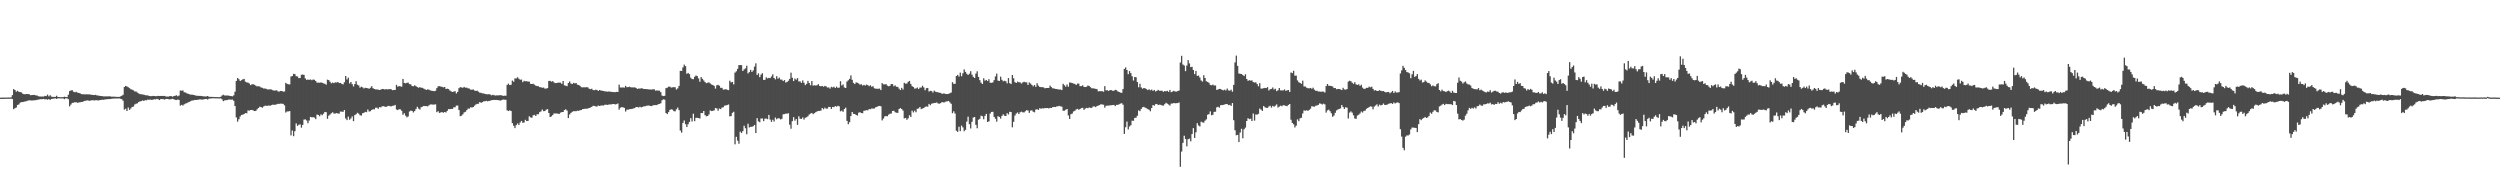 <?xml version="1.0" encoding="UTF-8"?>
<svg xmlns="http://www.w3.org/2000/svg" width="1920" height="150">
  <path d="M0 74.989h1v1.000H0zM1 74.973h1v1.000H1zM2 74.973h1v1.000H2zM3 74.908h1v1.000H3zM4 74.948h1v1.000H4zM5 74.881h1v1.000H5zM6 74.878h1v1.000H6zM7 74.882h1v1.000H7zM8 74.763h1v1.000H8zM9 73.080h1v2.998H9zM10 68.427h1v15.413H10zM11 69.144h1v13.939H11zM12 70.389h1v12.223H12zM13 69.717h1v10.889H13zM14 70.497h1v9.744H14zM15 70.707h1v8.175H15zM16 70.952h1v7.423H16zM17 71.996h1v6.398H17zM18 72.332h1v5.814H18zM19 72.336h1v5.487H19zM20 72.203h1v5.506H20zM21 72.253h1v4.961H21zM22 72.383h1v4.680H22zM23 73.099h1v4.011H23zM24 72.998h1v4.197H24zM25 72.904h1v4.214H25zM26 72.894h1v4.123H26zM27 73.260h1v3.680H27zM28 73.373h1v3.281H28zM29 73.910h1v2.590H29zM30 74.072h1v2.220H30zM31 74.113h1v2.085H31zM32 74.152h1v2.025H32zM33 74.162h1v1.813H33zM34 73.611h1v2.724H34zM35 73.822h1v2.339H35zM36 72.658h1v3.928H36zM37 73.959h1v2.149H37zM38 73.100h1v3.698H38zM39 74.188h1v1.796H39zM40 74.388h1v1.485H40zM41 74.369h1v1.327H41zM42 74.417h1v1.130H42zM43 73.541h1v2.452H43zM44 74.519h1v1.000H44zM45 74.524h1v1.000H45zM46 74.585h1v1.000H46zM47 74.625h1v1.000H47zM48 74.615h1v1.000H48zM49 74.225h1v1.985H49zM50 74.479h1v1.000H50zM51 74.535h1v1.000H51zM52 72.732h1v3.455H52zM53 69.942h1v11.717H53zM54 69.445h1v10.814H54zM55 69.290h1v9.691H55zM56 70.431h1v8.445H56zM57 70.854h1v7.618H57zM58 70.496h1v8.059H58zM59 71.116h1v7.855H59zM60 71.356h1v7.356H60zM61 71.608h1v6.962H61zM62 72.277h1v6.018H62zM63 72.372h1v5.904H63zM64 72.378h1v5.317H64zM65 72.494h1v4.920H65zM66 72.386h1v4.822H66zM67 72.510h1v4.563H67zM68 72.434h1v5.043H68zM69 72.648h1v4.634H69zM70 72.773h1v4.216H70zM71 72.945h1v4.067H71zM72 73.004h1v4.145H72zM73 72.831h1v4.169H73zM74 73.322h1v3.691H74zM75 73.347h1v3.785H75zM76 73.630h1v3.341H76zM77 73.731h1v3.058H77zM78 73.830h1v2.732H78zM79 74.014h1v2.637H79zM80 74.010h1v2.421H80zM81 73.998h1v2.288H81zM82 74.058h1v2.136H82zM83 73.984h1v2.122H83zM84 73.945h1v2.157H84zM85 74.216h1v1.644H85zM86 74.231h1v1.532H86zM87 74.230h1v1.446H87zM88 74.304h1v1.346H88zM89 74.399h1v1.175H89zM90 74.381h1v1.339H90zM91 74.454h1v1.084H91zM92 74.016h1v1.885H92zM93 73.585h1v2.533H93zM94 72.825h1v4.489H94zM95 66.796h1v17.382H95zM96 65.987h1v17.518H96zM97 66.377h1v18.890H97zM98 66.947h1v15.658H98zM99 67.683h1v16.675H99zM100 68.526h1v14.762H100zM101 68.857h1v13.251H101zM102 69.392h1v12.455H102zM103 70.255h1v9.958H103zM104 70.246h1v9.440H104zM105 71.079h1v8.283H105zM106 71.749h1v6.657H106zM107 72.291h1v5.604H107zM108 72.393h1v5.257H108zM109 72.528h1v4.577H109zM110 72.694h1v4.855H110zM111 73.063h1v3.845H111zM112 73.253h1v3.788H112zM113 73.223h1v3.294H113zM114 73.701h1v2.938H114zM115 73.830h1v2.651H115zM116 73.846h1v2.843H116zM117 73.644h1v2.930H117zM118 73.718h1v2.475H118zM119 73.861h1v2.488H119zM120 73.828h1v2.118H120zM121 73.630h1v2.618H121zM122 73.709h1v3.121H122zM123 73.699h1v2.390H123zM124 73.658h1v2.445H124zM125 73.688h1v2.494H125zM126 73.700h1v2.810H126zM127 74.112h1v1.889H127zM128 74.114h1v1.858H128zM129 74.183h1v1.986H129zM130 73.740h1v2.674H130zM131 73.840h1v2.279H131zM132 74.231h1v1.638H132zM133 73.799h1v2.461H133zM134 73.587h1v3.132H134zM135 73.184h1v3.659H135zM136 73.949h1v2.512H136zM137 73.383h1v3.383H137zM138 69.552h1v11.595H138zM139 69.656h1v10.885H139zM140 69.474h1v11.597H140zM141 70.872h1v9.269H141zM142 71.040h1v8.462H142zM143 71.636h1v7.633H143zM144 72.060h1v6.523H144zM145 72.406h1v5.837H145zM146 72.696h1v4.983H146zM147 72.660h1v4.493H147zM148 72.896h1v4.284H148zM149 73.062h1v3.679H149zM150 73.464h1v3.324H150zM151 73.515h1v3.142H151zM152 73.615h1v2.917H152zM153 73.647h1v2.635H153zM154 73.661h1v2.756H154zM155 73.871h1v2.603H155zM156 73.971h1v2.370H156zM157 74.062h1v1.981H157zM158 74.053h1v1.920H158zM159 73.704h1v2.765H159zM160 74.349h1v1.423H160zM161 74.338h1v1.266H161zM162 74.455h1v1.186H162zM163 74.395h1v1.000H163zM164 74.557h1v1.000H164zM165 74.566h1v1.000H165zM166 74.522h1v1.033H166zM167 74.581h1v1.014H167zM168 74.597h1v1.095H168zM169 74.329h1v1.177H169zM170 73.364h1v2.899H170zM171 72.768h1v4.961H171zM172 73.335h1v3.773H172zM173 73.293h1v3.664H173zM174 73.352h1v3.506H174zM175 73.363h1v3.095H175zM176 73.678h1v2.820H176zM177 73.777h1v2.764H177zM178 73.985h1v2.445H178zM179 73.196h1v4.207H179zM180 70.403h1v11.053H180zM181 62.164h1v27.986H181zM182 59.901h1v33.529H182zM183 60.858h1v30.749H183zM184 62.188h1v27.265H184zM185 61.541h1v26.714H185zM186 60.930h1v27.146H186zM187 60.551h1v27.026H187zM188 62.687h1v24.160H188zM189 63.265h1v23.731H189zM190 63.463h1v21.343H190zM191 64.119h1v20.868H191zM192 65.393h1v19.072H192zM193 64.736h1v19.714H193zM194 64.707h1v20.135H194zM195 65.141h1v20.144H195zM196 65.793h1v19.396H196zM197 66.346h1v17.635H197zM198 66.183h1v16.762H198zM199 66.470h1v15.524H199zM200 67.193h1v15.048H200zM201 67.436h1v15.313H201zM202 67.998h1v13.782H202zM203 67.961h1v13.223H203zM204 68.260h1v12.953H204zM205 68.729h1v12.578H205zM206 68.660h1v12.357H206zM207 68.601h1v12.659H207zM208 68.702h1v12.023H208zM209 69.267h1v11.143H209zM210 69.596h1v10.905H210zM211 69.464h1v10.959H211zM212 69.331h1v10.821H212zM213 70.210h1v9.532H213zM214 70.323h1v9.463H214zM215 69.825h1v9.722H215zM216 69.899h1v9.770H216zM217 70.421h1v9.348H217zM218 70.268h1v10.613H218zM219 63.633h1v22.814H219zM220 64.409h1v21.202H220zM221 64.703h1v20.836H221zM222 64.820h1v20.488H222zM223 58.795h1v45.172H223zM224 58.356h1v41.874H224zM225 56.674h1v47.946H225zM226 56.942h1v43.822H226zM227 58.504h1v36.265H227zM228 58.740h1v37.909H228zM229 59.986h1v35.811H229zM230 59.831h1v35.673H230zM231 57.453h1v40.601H231zM232 57.223h1v38.738H232zM233 57.504h1v34.352H233zM234 60.212h1v31.464H234zM235 61.342h1v31.167H235zM236 61.102h1v33.544H236zM237 61.325h1v31.233H237zM238 61.021h1v28.784H238zM239 61.573h1v28.548H239zM240 61.005h1v28.984H240zM241 61.276h1v29.062H241zM242 62.207h1v29.286H242zM243 63.481h1v24.491H243zM244 63.460h1v24.879H244zM245 63.551h1v25.735H245zM246 63.279h1v24.510H246zM247 63.615h1v24.898H247zM248 64.038h1v23.258H248zM249 64.308h1v21.669H249zM250 65.010h1v21.141H250zM251 61.174h1v30.090H251zM252 61.502h1v27.348H252zM253 62.775h1v25.181H253zM254 64.023h1v22.980H254zM255 63.378h1v22.844H255zM256 63.894h1v23.356H256zM257 63.227h1v23.954H257zM258 63.366h1v23.469H258zM259 62.908h1v24.272H259zM260 63.816h1v23.410H260zM261 63.704h1v21.942H261zM262 64.425h1v21.355H262zM263 64.810h1v21.038H263zM264 63.175h1v21.308H264zM265 58.376h1v32.599H265zM266 61.028h1v31.215H266zM267 59.646h1v29.917H267zM268 64.117h1v27.819H268zM269 62.955h1v28.038H269zM270 64.617h1v24.779H270zM271 66.417h1v26.688H271zM272 64.550h1v23.850H272zM273 62.339h1v25.438H273zM274 65.034h1v21.584H274zM275 65.654h1v21.647H275zM276 67.331h1v21.211H276zM277 66.543h1v22.234H277zM278 67.082h1v19.911H278zM279 67.951h1v18.667H279zM280 67.404h1v18.497H280zM281 67.602h1v18.584H281zM282 67.791h1v16.341H282zM283 68.144h1v17.493H283zM284 67.379h1v18.040H284zM285 66.176h1v18.267H285zM286 67.738h1v16.138H286zM287 68.330h1v15.690H287zM288 68.639h1v14.107H288zM289 68.659h1v14.022H289zM290 68.845h1v14.698H290zM291 69.116h1v13.143H291zM292 68.802h1v13.685H292zM293 68.279h1v13.406H293zM294 68.392h1v13.181H294zM295 68.685h1v13.195H295zM296 68.425h1v13.773H296zM297 68.727h1v12.887H297zM298 68.503h1v12.776H298zM299 68.394h1v13.202H299zM300 68.618h1v13.052H300zM301 69.296h1v11.991H301zM302 69.084h1v12.045H302zM303 69.052h1v11.557H303zM304 65.200h1v18.870H304zM305 66.575h1v18.021H305zM306 66.079h1v17.809H306zM307 66.288h1v17.732H307zM308 66.628h1v18.446H308zM309 60.630h1v27.515H309zM310 63.680h1v23.245H310zM311 63.979h1v24.874H311zM312 63.596h1v26.492H312zM313 63.425h1v25.992H313zM314 64.595h1v21.066H314zM315 64.757h1v20.162H315zM316 66.086h1v19.136H316zM317 66.262h1v20.097H317zM318 65.484h1v19.790H318zM319 66.137h1v17.607H319zM320 66.847h1v15.165H320zM321 67.392h1v15.975H321zM322 66.933h1v17.252H322zM323 67.373h1v14.965H323zM324 67.410h1v14.522H324zM325 68.116h1v13.225H325zM326 68.620h1v12.900H326zM327 69.055h1v12.417H327zM328 68.626h1v13.094H328zM329 68.841h1v12.039H329zM330 69.432h1v10.810H330zM331 69.672h1v10.522H331zM332 69.831h1v10.548H332zM333 70.017h1v10.254H333zM334 69.706h1v10.409H334zM335 67.696h1v18.497H335zM336 66.293h1v19.120H336zM337 66.160h1v20.550H337zM338 66.446h1v19.905H338zM339 66.651h1v19.419H339zM340 67.099h1v19.484H340zM341 66.765h1v19.242H341zM342 68.282h1v18.088H342zM343 68.108h1v17.027H343zM344 68.378h1v15.441H344zM345 69.461h1v14.333H345zM346 70.135h1v13.541H346zM347 70.669h1v12.978H347zM348 70.364h1v12.121H348zM349 70.015h1v12.376H349zM350 71.772h1v9.336H350zM351 70.543h1v10.509H351zM352 67.759h1v16.769H352zM353 66.913h1v22.318H353zM354 67.187h1v21.623H354zM355 67.399h1v20.335H355zM356 66.758h1v19.565H356zM357 67.373h1v18.474H357zM358 67.281h1v17.374H358zM359 67.827h1v15.578H359zM360 68.050h1v15.353H360zM361 68.861h1v13.499H361zM362 68.871h1v13.701H362zM363 68.705h1v13.536H363zM364 69.523h1v11.605H364zM365 69.832h1v10.388H365zM366 69.614h1v10.150H366zM367 70.380h1v9.292H367zM368 71.224h1v7.130H368zM369 71.294h1v7.728H369zM370 71.715h1v6.705H370zM371 71.723h1v6.075H371zM372 72.122h1v5.653H372zM373 72.366h1v5.056H373zM374 72.447h1v5.394H374zM375 72.312h1v5.180H375zM376 72.611h1v4.763H376zM377 73.205h1v3.746H377zM378 72.826h1v4.045H378zM379 73.120h1v3.579H379zM380 73.375h1v3.404H380zM381 73.239h1v3.510H381zM382 73.283h1v3.614H382zM383 73.153h1v3.953H383zM384 73.079h1v4.185H384zM385 73.330h1v3.441H385zM386 73.623h1v2.806H386zM387 73.490h1v3.114H387zM388 73.544h1v3.123H388zM389 65.161h1v19.565H389zM390 64.227h1v21.080H390zM391 65.356h1v19.384H391zM392 65.072h1v20.225H392zM393 61.873h1v32.681H393zM394 62.756h1v33.829H394zM395 60.201h1v38.205H395zM396 60.199h1v35.941H396zM397 59.364h1v35.436H397zM398 60.431h1v35.565H398zM399 61.254h1v32.837H399zM400 61.105h1v31.784H400zM401 63.076h1v31.236H401zM402 62.035h1v32.068H402zM403 62.402h1v29.586H403zM404 62.367h1v30.634H404zM405 62.608h1v30.293H405zM406 62.693h1v26.667H406zM407 64.350h1v25.809H407zM408 64.495h1v25.985H408zM409 64.294h1v24.275H409zM410 65.018h1v23.188H410zM411 65.802h1v23.262H411zM412 66.110h1v21.642H412zM413 66.181h1v21.574H413zM414 66.912h1v19.219H414zM415 67.020h1v18.539H415zM416 67.455h1v16.675H416zM417 67.235h1v18.189H417zM418 68.062h1v17.248H418zM419 67.971h1v16.261H419zM420 67.688h1v16.149H420zM421 62.157h1v24.652H421zM422 62.124h1v27.769H422zM423 62.720h1v26.674H423zM424 62.289h1v26.063H424zM425 63.266h1v23.840H425zM426 63.867h1v23.309H426zM427 63.760h1v23.319H427zM428 63.472h1v23.853H428zM429 63.463h1v24.013H429zM430 63.509h1v23.043H430zM431 64.429h1v21.649H431zM432 62.199h1v23.828H432zM433 65.554h1v18.966H433zM434 65.775h1v18.191H434zM435 66.186h1v18.760H435zM436 63.724h1v26.946H436zM437 62.549h1v25.352H437zM438 64.179h1v22.481H438zM439 64.545h1v21.323H439zM440 63.574h1v21.819H440zM441 64.069h1v21.322H441zM442 63.819h1v21.589H442zM443 65.011h1v19.966H443zM444 65.267h1v19.881H444zM445 65.936h1v18.706H445zM446 66.986h1v17.551H446zM447 67.143h1v16.662H447zM448 66.968h1v16.767H448zM449 67.139h1v16.325H449zM450 66.900h1v16.680H450zM451 67.119h1v16.157H451zM452 68.127h1v14.797H452zM453 68.491h1v14.093H453zM454 68.107h1v13.945H454zM455 69.171h1v12.075H455zM456 69.294h1v12.045H456zM457 68.924h1v12.802H457zM458 69.060h1v12.786H458zM459 69.821h1v11.221H459zM460 69.109h1v12.309H460zM461 69.464h1v11.620H461zM462 69.694h1v11.256H462zM463 69.901h1v11.155H463zM464 70.168h1v10.303H464zM465 70.200h1v10.193H465zM466 70.398h1v10.205H466zM467 70.243h1v10.089H467zM468 70.353h1v9.813H468zM469 70.553h1v9.628H469zM470 70.609h1v9.298H470zM471 70.733h1v9.122H471zM472 70.750h1v9.481H472zM473 70.492h1v9.476H473zM474 70.633h1v8.824H474zM475 64.989h1v19.235H475zM476 67.150h1v15.585H476zM477 67.200h1v15.068H477zM478 67.099h1v15.311H478zM479 67.282h1v15.549H479zM480 65.929h1v19.753H480zM481 66.998h1v17.239H481zM482 66.849h1v17.353H482zM483 66.557h1v17.296H483zM484 67.084h1v16.681H484zM485 67.090h1v16.524H485zM486 67.156h1v16.082H486zM487 67.073h1v15.973H487zM488 67.523h1v14.672H488zM489 68.306h1v13.862H489zM490 68.017h1v14.568H490zM491 68.042h1v13.910H491zM492 67.788h1v14.712H492zM493 67.945h1v14.202H493zM494 68.373h1v13.275H494zM495 68.346h1v13.252H495zM496 68.477h1v12.716H496zM497 68.513h1v12.652H497zM498 68.684h1v12.324H498zM499 68.712h1v12.708H499zM500 68.757h1v12.729H500zM501 68.562h1v12.354H501zM502 68.601h1v12.144H502zM503 69.618h1v11.077H503zM504 69.401h1v11.335H504zM505 69.558h1v10.484H505zM506 69.656h1v10.167H506zM507 70.817h1v8.502H507zM508 73.439h1v3.551H508zM509 73.773h1v2.499H509zM510 73.585h1v2.958H510zM511 67.692h1v19.121H511zM512 67.319h1v20.289H512zM513 66.621h1v19.477H513zM514 66.499h1v17.947H514zM515 67.276h1v16.632H515zM516 67.056h1v17.154H516zM517 66.898h1v18.455H517zM518 67.037h1v18.513H518zM519 68.754h1v15.203H519zM520 67.891h1v14.741H520zM521 65.992h1v18.585H521zM522 54.401h1v45.848H522zM523 54.452h1v47.455H523zM524 51.769h1v42.645H524zM525 49.609h1v42.921H525zM526 50.787h1v44.621H526zM527 56.701h1v40.888H527zM528 55.989h1v39.422H528zM529 56.945h1v36.692H529zM530 59.645h1v31.107H530zM531 60.740h1v32.524H531zM532 60.844h1v26.495H532zM533 58.992h1v34.083H533zM534 57.947h1v32.592H534zM535 58.483h1v31.988H535zM536 60.224h1v30.446H536zM537 62.789h1v28.229H537zM538 59.176h1v27.594H538zM539 60.507h1v26.331H539zM540 61.796h1v23.461H540zM541 63.029h1v25.402H541zM542 63.884h1v25.466H542zM543 63.467h1v25.645H543zM544 63.258h1v24.670H544zM545 64.125h1v20.717H545zM546 64.894h1v20.394H546zM547 65.293h1v19.863H547zM548 65.993h1v18.755H548zM549 68.071h1v14.882H549zM550 65.485h1v17.829H550zM551 65.161h1v19.906H551zM552 65.858h1v17.485H552zM553 67.414h1v16.403H553zM554 67.448h1v15.212H554zM555 68.837h1v13.540H555zM556 68.731h1v12.424H556zM557 68.465h1v12.474H557zM558 68.982h1v11.695H558zM559 69.229h1v11.012H559zM560 61.972h1v27.356H560zM561 63.259h1v25.909H561zM562 62.861h1v23.824H562zM563 64.795h1v21.051H563zM564 55.737h1v55.132H564zM565 54.717h1v50.349H565zM566 52.890h1v55.134H566zM567 50.011h1v60.397H567zM568 49.950h1v51.189H568zM569 50.039h1v52.151H569zM570 54.516h1v46.202H570zM571 53.265h1v43.317H571zM572 52.528h1v45.968H572zM573 50.461h1v52.641H573zM574 56.394h1v38.641H574zM575 55.381h1v42.514H575zM576 53.674h1v43.695H576zM577 55.262h1v42.107H577zM578 54.049h1v42.897H578zM579 51.164h1v44.770H579zM580 48.636h1v53.582H580zM581 57.562h1v33.214H581zM582 56.334h1v36.884H582zM583 59.246h1v34.614H583zM584 57.313h1v33.648H584zM585 56.238h1v34.783H585zM586 61.405h1v31.628H586zM587 61.264h1v29.884H587zM588 59.401h1v31.624H588zM589 60.191h1v31.366H589zM590 59.799h1v28.449H590zM591 59.982h1v31.872H591zM592 58.728h1v34.855H592zM593 57.088h1v34.874H593zM594 59.913h1v33.428H594zM595 60.959h1v29.322H595zM596 58.496h1v33.081H596zM597 60.447h1v30.379H597zM598 59.584h1v31.286H598zM599 61.083h1v30.661H599zM600 61.201h1v30.022H600zM601 62.264h1v25.558H601zM602 61.474h1v26.179H602zM603 63.404h1v23.819H603zM604 62.924h1v24.370H604zM605 62.000h1v25.007H605zM606 60.561h1v35.193H606zM607 55.787h1v43.063H607zM608 59.683h1v33.419H608zM609 62.243h1v27.783H609zM610 60.387h1v32.262H610zM611 61.178h1v30.281H611zM612 60.014h1v35.880H612zM613 62.571h1v26.789H613zM614 62.478h1v28.733H614zM615 63.629h1v27.733H615zM616 61.743h1v28.485H616zM617 63.527h1v28.311H617zM618 65.372h1v25.062H618zM619 64.387h1v25.663H619zM620 62.085h1v27.223H620zM621 63.764h1v24.181H621zM622 65.488h1v21.775H622zM623 62.280h1v24.450H623zM624 65.728h1v21.999H624zM625 65.484h1v21.444H625zM626 65.711h1v20.481H626zM627 65.472h1v20.122H627zM628 64.611h1v20.600H628zM629 65.997h1v19.179H629zM630 66.242h1v18.633H630zM631 65.997h1v16.960H631zM632 66.619h1v17.326H632zM633 65.970h1v16.735H633zM634 66.335h1v17.182H634zM635 67.246h1v16.113H635zM636 67.099h1v14.978H636zM637 68.071h1v14.091H637zM638 66.671h1v17.003H638zM639 67.104h1v15.022H639zM640 66.569h1v15.737H640zM641 67.569h1v13.869H641zM642 66.518h1v15.420H642zM643 67.491h1v13.786H643zM644 67.253h1v14.392H644zM645 62.356h1v23.144H645zM646 65.662h1v19.334H646zM647 64.866h1v20.996H647zM648 67.175h1v16.548H648zM649 67.563h1v15.115H649zM650 62.600h1v30.239H650zM651 61.634h1v33.820H651zM652 60.569h1v33.265H652zM653 57.907h1v31.214H653zM654 61.309h1v24.711H654zM655 63.667h1v23.764H655zM656 64.586h1v22.989H656zM657 63.206h1v25.102H657zM658 63.581h1v25.145H658zM659 64.099h1v22.406H659zM660 65.049h1v21.139H660zM661 64.679h1v22.179H661zM662 65.705h1v21.229H662zM663 65.199h1v19.905H663zM664 65.716h1v19.188H664zM665 64.990h1v19.591H665zM666 65.403h1v19.407H666zM667 66.184h1v17.596H667zM668 65.486h1v18.438H668zM669 66.642h1v16.645H669zM670 66.202h1v17.189H670zM671 67.789h1v15.489H671zM672 68.099h1v14.312H672zM673 68.124h1v13.942H673zM674 68.177h1v13.351H674zM675 67.988h1v13.387H675zM676 69.192h1v12.420H676zM677 63.815h1v28.672H677zM678 64.789h1v26.321H678zM679 64.825h1v24.640H679zM680 64.570h1v24.529H680zM681 65.762h1v23.554H681zM682 66.275h1v21.773H682zM683 65.873h1v21.471H683zM684 64.524h1v22.693H684zM685 64.615h1v20.640H685zM686 66.233h1v18.799H686zM687 65.547h1v20.666H687zM688 66.678h1v19.918H688zM689 66.720h1v19.960H689zM690 68.028h1v15.690H690zM691 69.105h1v13.871H691zM692 67.495h1v16.205H692zM693 68.763h1v16.199H693zM694 63.597h1v27.356H694zM695 64.282h1v26.290H695zM696 64.148h1v27.839H696zM697 62.825h1v28.065H697zM698 62.143h1v26.377H698zM699 64.454h1v25.377H699zM700 66.148h1v18.823H700zM701 66.807h1v19.555H701zM702 68.048h1v16.955H702zM703 67.878h1v18.351H703zM704 67.252h1v16.287H704zM705 68.385h1v14.900H705zM706 67.257h1v14.920H706zM707 67.230h1v16.590H707zM708 65.869h1v17.511H708zM709 67.125h1v15.807H709zM710 69.307h1v12.755H710zM711 67.719h1v14.027H711zM712 67.527h1v14.392H712zM713 70.302h1v9.520H713zM714 69.723h1v11.059H714zM715 69.937h1v9.695H715zM716 71.059h1v8.336H716zM717 69.575h1v9.476H717zM718 70.412h1v8.655H718zM719 70.723h1v7.991H719zM720 70.907h1v8.620H720zM721 71.204h1v8.411H721zM722 71.324h1v7.866H722zM723 72.098h1v6.262H723zM724 71.783h1v6.911H724zM725 71.845h1v6.726H725zM726 72.220h1v5.734H726zM727 72.217h1v5.615H727zM728 72.092h1v5.435H728zM729 71.583h1v7.018H729zM730 71.050h1v8.654H730zM731 63.105h1v23.856H731zM732 64.334h1v21.149H732zM733 64.365h1v22.847H733zM734 58.363h1v42.035H734zM735 57.497h1v43.769H735zM736 58.808h1v38.506H736zM737 55.762h1v44.949H737zM738 58.528h1v37.913H738zM739 56.263h1v41.564H739zM740 53.290h1v47.525H740zM741 55.210h1v44.542H741zM742 56.622h1v36.776H742zM743 57.579h1v32.017H743zM744 56.599h1v38.776H744zM745 54.680h1v43.958H745zM746 57.359h1v36.179H746zM747 59.031h1v31.229H747zM748 59.928h1v29.908H748zM749 56.540h1v39.371H749zM750 54.720h1v43.789H750zM751 59.086h1v32.885H751zM752 61.523h1v29.698H752zM753 63.495h1v25.349H753zM754 64.516h1v24.763H754zM755 60.093h1v31.478H755zM756 61.943h1v27.055H756zM757 61.414h1v26.013H757zM758 62.253h1v31.443H758zM759 60.820h1v32.356H759zM760 63.565h1v23.655H760zM761 63.605h1v22.369H761zM762 63.303h1v22.582H762zM763 61.567h1v28.184H763zM764 58.693h1v32.499H764zM765 56.524h1v36.899H765zM766 61.909h1v27.315H766zM767 62.181h1v27.624H767zM768 58.874h1v32.205H768zM769 61.284h1v27.744H769zM770 62.402h1v25.420H770zM771 62.013h1v26.865H771zM772 62.393h1v26.699H772zM773 63.991h1v22.965H773zM774 59.938h1v27.997H774zM775 63.842h1v21.995H775zM776 64.544h1v21.510H776zM777 57.614h1v40.166H777zM778 60.119h1v33.417H778zM779 63.091h1v25.666H779zM780 63.738h1v23.429H780zM781 62.658h1v23.716H781zM782 63.147h1v24.477H782zM783 63.283h1v22.937H783zM784 64.140h1v21.637H784zM785 63.283h1v22.995H785zM786 62.790h1v23.574H786zM787 63.157h1v22.321H787zM788 63.255h1v21.305H788zM789 65.217h1v19.647H789zM790 63.324h1v23.368H790zM791 64.138h1v20.815H791zM792 65.210h1v19.550H792zM793 66.299h1v19.498H793zM794 65.302h1v20.957H794zM795 66.736h1v17.429H795zM796 63.909h1v19.931H796zM797 65.750h1v18.700H797zM798 66.772h1v16.390H798zM799 66.934h1v16.554H799zM800 66.911h1v16.227H800zM801 67.146h1v16.130H801zM802 67.864h1v15.130H802zM803 67.576h1v15.454H803zM804 67.595h1v15.351H804zM805 67.529h1v15.762H805zM806 65.764h1v17.061H806zM807 66.940h1v16.011H807zM808 67.847h1v14.421H808zM809 67.904h1v14.231H809zM810 68.282h1v13.949H810zM811 68.399h1v13.381H811zM812 68.535h1v13.123H812zM813 68.796h1v12.531H813zM814 68.706h1v12.974H814zM815 69.162h1v12.760H815zM816 64.363h1v20.660H816zM817 65.471h1v19.585H817zM818 66.545h1v17.708H818zM819 64.854h1v18.876H819zM820 66.626h1v22.033H820zM821 63.341h1v28.008H821zM822 63.470h1v24.252H822zM823 63.800h1v23.421H823zM824 64.197h1v21.384H824zM825 64.406h1v20.708H825zM826 65.289h1v18.764H826zM827 64.193h1v19.404H827zM828 64.220h1v20.085H828zM829 66.168h1v17.540H829zM830 66.139h1v16.927H830zM831 65.500h1v17.272H831zM832 66.724h1v17.656H832zM833 66.871h1v16.545H833zM834 66.599h1v16.235H834zM835 65.681h1v17.420H835zM836 66.014h1v16.507H836zM837 66.967h1v15.878H837zM838 67.782h1v15.062H838zM839 67.842h1v14.000H839zM840 67.974h1v13.725H840zM841 68.243h1v14.047H841zM842 68.448h1v13.030H842zM843 70.131h1v10.902H843zM844 70.008h1v10.709H844zM845 70.017h1v9.995H845zM846 70.059h1v10.198H846zM847 70.435h1v9.993H847zM848 66.131h1v16.537H848zM849 69.400h1v11.861H849zM850 69.317h1v11.777H850zM851 69.820h1v11.265H851zM852 69.149h1v11.761H852zM853 69.238h1v11.627H853zM854 69.676h1v11.018H854zM855 69.730h1v10.854H855zM856 68.952h1v12.574H856zM857 69.267h1v11.287H857zM858 70.175h1v10.360H858zM859 70.585h1v9.504H859zM860 71.124h1v8.431H860zM861 71.256h1v7.979H861zM862 68.389h1v12.072H862zM863 52.932h1v49.945H863zM864 51.760h1v46.000H864zM865 53.742h1v39.671H865zM866 56.990h1v42.440H866zM867 54.562h1v42.577H867zM868 56.175h1v39.965H868zM869 58.551h1v34.146H869zM870 61.861h1v30.906H870zM871 59.121h1v31.430H871zM872 59.335h1v31.014H872zM873 63.048h1v25.831H873zM874 67.030h1v17.735H874zM875 64.295h1v21.093H875zM876 67.157h1v16.526H876zM877 68.132h1v14.256H877zM878 67.582h1v14.511H878zM879 67.842h1v14.864H879zM880 68.446h1v14.718H880zM881 69.171h1v14.630H881zM882 68.576h1v15.705H882zM883 69.314h1v16.163H883zM884 68.763h1v14.222H884zM885 69.799h1v10.820H885zM886 69.060h1v12.136H886zM887 70.238h1v9.781H887zM888 69.712h1v10.109H888zM889 69.040h1v11.578H889zM890 69.669h1v10.698H890zM891 69.684h1v10.851H891zM892 69.684h1v11.369H892zM893 70.538h1v10.570H893zM894 69.879h1v10.128H894zM895 70.158h1v8.784H895zM896 69.738h1v9.856H896zM897 70.558h1v9.718H897zM898 69.086h1v12.021H898zM899 70.805h1v8.751H899zM900 70.316h1v9.182H900zM901 69.737h1v9.384H901zM902 70.295h1v9.055H902zM903 70.374h1v8.848H903zM904 69.942h1v9.268H904zM905 69.550h1v9.136H905zM906 48.028h1v80.063H906zM907 42.850h1v73.568H907zM908 49.535h1v60.178H908zM909 50.350h1v53.881H909zM910 54.606h1v52.188H910zM911 50.315h1v62.074H911zM912 46.182h1v60.793H912zM913 48.687h1v57.777H913zM914 51.569h1v56.981H914zM915 51.286h1v51.677H915zM916 53.760h1v44.661H916zM917 56.919h1v49.031H917zM918 54.496h1v47.127H918zM919 58.318h1v36.312H919zM920 58.007h1v38.343H920zM921 59.533h1v37.576H921zM922 61.779h1v31.672H922zM923 62.599h1v31.413H923zM924 57.745h1v36.456H924zM925 59.921h1v32.766H925zM926 62.396h1v29.305H926zM927 62.914h1v25.178H927zM928 63.581h1v24.073H928zM929 65.200h1v20.367H929zM930 65.495h1v23.034H930zM931 64.999h1v23.095H931zM932 65.622h1v20.276H932zM933 65.652h1v20.151H933zM934 69.086h1v13.360H934zM935 68.674h1v13.326H935zM936 68.233h1v14.438H936zM937 68.350h1v12.455H937zM938 68.993h1v11.759H938zM939 69.351h1v11.172H939zM940 68.884h1v11.418H940zM941 69.493h1v10.427H941zM942 67.989h1v11.934H942zM943 69.355h1v11.366H943zM944 69.661h1v10.898H944zM945 68.859h1v12.494H945zM946 70.406h1v8.767H946zM947 65.167h1v27.152H947zM948 47.935h1v52.105H948zM949 42.700h1v61.179H949zM950 50.541h1v53.072H950zM951 56.437h1v52.695H951zM952 56.731h1v45.040H952zM953 56.835h1v42.091H953zM954 57.669h1v48.519H954zM955 58.425h1v40.886H955zM956 57.016h1v40.964H956zM957 60.628h1v32.285H957zM958 62.062h1v28.737H958zM959 61.576h1v29.933H959zM960 61.880h1v29.297H960zM961 61.737h1v31.217H961zM962 63.014h1v24.183H962zM963 63.368h1v29.232H963zM964 63.223h1v24.699H964zM965 64.585h1v23.487H965zM966 66.277h1v21.144H966zM967 63.869h1v19.556H967zM968 67.975h1v16.181H968zM969 68.045h1v17.159H969zM970 67.707h1v13.751H970zM971 67.480h1v14.911H971zM972 67.638h1v15.195H972zM973 66.904h1v15.921H973zM974 69.493h1v12.297H974zM975 68.480h1v12.768H975zM976 68.271h1v14.417H976zM977 67.178h1v14.147H977zM978 68.706h1v13.276H978zM979 68.132h1v13.007H979zM980 69.976h1v10.217H980zM981 69.342h1v13.263H981zM982 67.577h1v14.293H982zM983 69.370h1v11.772H983zM984 69.444h1v12.165H984zM985 69.408h1v11.360H985zM986 68.676h1v12.287H986zM987 69.744h1v11.542H987zM988 69.383h1v12.156H988zM989 69.097h1v11.499H989zM990 70.605h1v9.285H990zM991 55.643h1v36.297H991zM992 56.181h1v38.237H992zM993 54.385h1v41.043H993zM994 58.091h1v39.808H994zM995 58.054h1v38.446H995zM996 61.752h1v29.967H996zM997 63.106h1v29.952H997zM998 63.688h1v27.203H998zM999 64.344h1v26.080H999zM1000 61.935h1v25.204H1000zM1001 66.346h1v18.444H1001zM1002 66.477h1v18.573H1002zM1003 67.314h1v17.392H1003zM1004 67.762h1v17.402H1004zM1005 67.817h1v16.627H1005zM1006 67.532h1v15.972H1006zM1007 68.201h1v13.336H1007zM1008 67.345h1v14.486H1008zM1009 68.874h1v13.119H1009zM1010 69.748h1v11.474H1010zM1011 69.701h1v11.317H1011zM1012 70.298h1v10.243H1012zM1013 70.249h1v9.173H1013zM1014 70.485h1v9.184H1014zM1015 70.303h1v9.984H1015zM1016 70.413h1v9.216H1016zM1017 71.090h1v9.069H1017zM1018 66.100h1v20.389H1018zM1019 64.491h1v20.312H1019zM1020 65.845h1v18.374H1020zM1021 65.885h1v19.495H1021zM1022 66.121h1v20.919H1022zM1023 66.469h1v23.252H1023zM1024 67.631h1v21.117H1024zM1025 67.579h1v19.060H1025zM1026 68.557h1v16.252H1026zM1027 68.282h1v15.814H1027zM1028 68.345h1v15.321H1028zM1029 68.652h1v14.588H1029zM1030 69.178h1v11.509H1030zM1031 67.428h1v14.804H1031zM1032 68.638h1v15.005H1032zM1033 68.887h1v13.477H1033zM1034 68.420h1v14.288H1034zM1035 62.648h1v28.406H1035zM1036 62.003h1v24.495H1036zM1037 62.342h1v23.189H1037zM1038 63.508h1v23.033H1038zM1039 64.388h1v24.177H1039zM1040 63.117h1v27.852H1040zM1041 64.834h1v26.463H1041zM1042 65.213h1v23.520H1042zM1043 64.706h1v23.418H1043zM1044 65.965h1v21.189H1044zM1045 65.097h1v20.549H1045zM1046 67.271h1v19.146H1046zM1047 68.285h1v16.889H1047zM1048 68.101h1v16.822H1048zM1049 67.452h1v16.131H1049zM1050 67.484h1v15.417H1050zM1051 66.499h1v15.783H1051zM1052 67.067h1v14.592H1052zM1053 66.579h1v15.340H1053zM1054 68.251h1v15.708H1054zM1055 69.488h1v12.348H1055zM1056 69.227h1v11.758H1056zM1057 69.868h1v10.253H1057zM1058 69.762h1v12.006H1058zM1059 69.291h1v11.100H1059zM1060 69.737h1v11.200H1060zM1061 70.027h1v10.571H1061zM1062 69.869h1v9.645H1062zM1063 70.569h1v10.035H1063zM1064 70.963h1v9.628H1064zM1065 70.712h1v9.548H1065zM1066 70.584h1v9.129H1066zM1067 71.609h1v7.824H1067zM1068 70.784h1v8.399H1068zM1069 69.843h1v9.976H1069zM1070 71.481h1v7.226H1070zM1071 70.232h1v9.210H1071zM1072 71.072h1v7.818H1072zM1073 70.992h1v7.588H1073zM1074 70.773h1v8.423H1074zM1075 56.435h1v42.765H1075zM1076 54.036h1v50.854H1076zM1077 50.512h1v63.043H1077zM1078 52.138h1v63.265H1078zM1079 53.787h1v51.192H1079zM1080 55.354h1v48.651H1080zM1081 55.653h1v48.372H1081zM1082 56.341h1v46.918H1082zM1083 60.047h1v39.369H1083zM1084 57.055h1v40.875H1084zM1085 54.425h1v43.609H1085zM1086 59.011h1v39.097H1086zM1087 58.437h1v39.847H1087zM1088 56.892h1v44.608H1088zM1089 60.521h1v34.882H1089zM1090 61.804h1v29.701H1090zM1091 61.132h1v31.190H1091zM1092 63.380h1v27.830H1092zM1093 63.029h1v27.544H1093zM1094 61.767h1v28.037H1094zM1095 62.648h1v27.978H1095zM1096 63.612h1v26.537H1096zM1097 63.670h1v25.363H1097zM1098 64.781h1v21.715H1098zM1099 66.265h1v21.143H1099zM1100 65.567h1v20.309H1100zM1101 66.184h1v18.494H1101zM1102 66.367h1v18.456H1102zM1103 64.649h1v21.324H1103zM1104 63.907h1v22.407H1104zM1105 69.134h1v12.648H1105zM1106 70.149h1v11.020H1106zM1107 68.817h1v11.502H1107zM1108 69.926h1v9.839H1108zM1109 70.078h1v10.644H1109zM1110 70.687h1v9.032H1110zM1111 70.047h1v9.932H1111zM1112 69.617h1v10.362H1112zM1113 70.221h1v9.789H1113zM1114 71.351h1v8.672H1114zM1115 69.742h1v10.952H1115zM1116 71.051h1v6.476H1116zM1117 71.377h1v6.486H1117zM1118 71.408h1v9.273H1118zM1119 63.563h1v23.753H1119zM1120 59.507h1v32.197H1120zM1121 62.030h1v29.396H1121zM1122 62.665h1v29.512H1122zM1123 64.130h1v28.505H1123zM1124 63.210h1v28.671H1124zM1125 62.577h1v26.245H1125zM1126 64.113h1v23.248H1126zM1127 64.815h1v19.976H1127zM1128 64.923h1v17.916H1128zM1129 65.735h1v17.869H1129zM1130 67.632h1v15.141H1130zM1131 68.125h1v15.227H1131zM1132 68.430h1v14.038H1132zM1133 68.519h1v14.857H1133zM1134 68.674h1v12.953H1134zM1135 67.620h1v13.721H1135zM1136 69.335h1v10.949H1136zM1137 68.820h1v12.214H1137zM1138 69.541h1v11.739H1138zM1139 70.071h1v10.057H1139zM1140 70.733h1v9.381H1140zM1141 70.953h1v8.866H1141zM1142 70.272h1v9.099H1142zM1143 70.575h1v8.957H1143zM1144 69.251h1v9.620H1144zM1145 71.039h1v9.173H1145zM1146 70.404h1v9.540H1146zM1147 69.747h1v10.823H1147zM1148 69.686h1v10.063H1148zM1149 70.227h1v9.672H1149zM1150 70.460h1v8.045H1150zM1151 71.430h1v8.226H1151zM1152 71.869h1v7.054H1152zM1153 71.051h1v8.477H1153zM1154 70.847h1v7.524H1154zM1155 71.307h1v7.389H1155zM1156 70.982h1v7.429H1156zM1157 71.361h1v6.785H1157zM1158 71.130h1v6.714H1158zM1159 70.906h1v7.408H1159zM1160 70.784h1v7.904H1160zM1161 70.320h1v10.640H1161zM1162 66.067h1v21.520H1162zM1163 61.050h1v31.204H1163zM1164 64.494h1v26.895H1164zM1165 62.889h1v24.248H1165zM1166 64.430h1v21.552H1166zM1167 63.847h1v22.275H1167zM1168 65.949h1v18.936H1168zM1169 66.109h1v17.642H1169zM1170 67.668h1v15.891H1170zM1171 68.065h1v14.065H1171zM1172 69.498h1v12.395H1172zM1173 68.397h1v13.151H1173zM1174 69.057h1v12.034H1174zM1175 68.229h1v13.360H1175zM1176 68.957h1v12.078H1176zM1177 70.896h1v9.153H1177zM1178 70.941h1v9.065H1178zM1179 71.333h1v7.603H1179zM1180 71.360h1v7.311H1180zM1181 70.584h1v7.328H1181zM1182 71.758h1v7.004H1182zM1183 71.753h1v6.418H1183zM1184 70.856h1v7.858H1184zM1185 72.152h1v5.745H1185zM1186 71.645h1v5.994H1186zM1187 72.293h1v5.829H1187zM1188 56.122h1v50.152H1188zM1189 54.592h1v48.814H1189zM1190 58.590h1v42.611H1190zM1191 63.443h1v39.554H1191zM1192 64.128h1v35.121H1192zM1193 59.674h1v41.729H1193zM1194 61.818h1v36.382H1194zM1195 62.742h1v27.510H1195zM1196 64.445h1v19.841H1196zM1197 61.485h1v26.332H1197zM1198 60.859h1v29.449H1198zM1199 64.310h1v28.533H1199zM1200 63.732h1v26.759H1200zM1201 64.555h1v23.082H1201zM1202 65.475h1v23.107H1202zM1203 69.758h1v10.940H1203zM1204 58.079h1v39.779H1204zM1205 47.712h1v66.323H1205zM1206 52.835h1v54.684H1206zM1207 51.432h1v49.323H1207zM1208 50.286h1v52.123H1208zM1209 55.645h1v43.081H1209zM1210 61.410h1v32.460H1210zM1211 61.593h1v27.460H1211zM1212 59.234h1v32.212H1212zM1213 60.457h1v32.414H1213zM1214 62.709h1v31.878H1214zM1215 59.139h1v27.734H1215zM1216 58.809h1v29.109H1216zM1217 63.240h1v23.967H1217zM1218 61.538h1v26.079H1218zM1219 63.548h1v25.322H1219zM1220 64.885h1v22.616H1220zM1221 66.618h1v22.203H1221zM1222 64.267h1v23.291H1222zM1223 67.943h1v19.028H1223zM1224 64.376h1v19.042H1224zM1225 64.959h1v19.843H1225zM1226 64.785h1v20.638H1226zM1227 67.254h1v18.149H1227zM1228 68.182h1v15.755H1228zM1229 66.341h1v17.684H1229zM1230 68.306h1v14.258H1230zM1231 69.661h1v11.707H1231zM1232 68.076h1v13.286H1232zM1233 68.550h1v14.325H1233zM1234 69.738h1v11.107H1234zM1235 67.937h1v14.156H1235zM1236 68.356h1v13.528H1236zM1237 68.646h1v11.747H1237zM1238 69.984h1v10.612H1238zM1239 68.937h1v12.639H1239zM1240 70.621h1v9.290H1240zM1241 70.592h1v8.159H1241zM1242 70.229h1v14.386H1242zM1243 62.505h1v24.673H1243zM1244 62.564h1v25.659H1244zM1245 64.096h1v23.455H1245zM1246 61.852h1v25.333H1246zM1247 48.643h1v72.539H1247zM1248 53.244h1v52.416H1248zM1249 54.066h1v53.444H1249zM1250 46.782h1v54.229H1250zM1251 52.569h1v52.748H1251zM1252 51.257h1v51.051H1252zM1253 52.424h1v51.631H1253zM1254 52.566h1v51.648H1254zM1255 50.815h1v47.070H1255zM1256 53.189h1v38.255H1256zM1257 54.827h1v37.949H1257zM1258 53.262h1v41.058H1258zM1259 53.170h1v46.038H1259zM1260 51.038h1v48.641H1260zM1261 50.616h1v46.320H1261zM1262 55.320h1v32.778H1262zM1263 58.935h1v34.029H1263zM1264 55.618h1v41.443H1264zM1265 61.613h1v29.670H1265zM1266 63.783h1v26.641H1266zM1267 58.898h1v34.351H1267zM1268 59.803h1v31.403H1268zM1269 61.150h1v30.205H1269zM1270 58.592h1v31.034H1270zM1271 63.763h1v24.789H1271zM1272 61.990h1v27.898H1272zM1273 60.094h1v30.436H1273zM1274 61.898h1v25.733H1274zM1275 56.979h1v40.098H1275zM1276 56.742h1v36.785H1276zM1277 58.389h1v33.647H1277zM1278 56.891h1v36.110H1278zM1279 59.330h1v33.818H1279zM1280 59.395h1v32.826H1280zM1281 59.447h1v29.719H1281zM1282 61.215h1v28.141H1282zM1283 60.026h1v29.593H1283zM1284 62.054h1v28.094H1284zM1285 60.631h1v27.166H1285zM1286 62.632h1v25.355H1286zM1287 61.078h1v27.299H1287zM1288 59.849h1v33.309H1288zM1289 53.454h1v45.955H1289zM1290 43.270h1v61.815H1290zM1291 49.717h1v48.652H1291zM1292 45.102h1v51.389H1292zM1293 49.897h1v48.507H1293zM1294 52.149h1v44.746H1294zM1295 54.459h1v45.612H1295zM1296 56.654h1v36.638H1296zM1297 56.445h1v40.842H1297zM1298 58.453h1v37.577H1298zM1299 60.090h1v32.105H1299zM1300 61.438h1v32.654H1300zM1301 61.683h1v31.973H1301zM1302 61.426h1v33.320H1302zM1303 58.290h1v33.597H1303zM1304 61.933h1v28.797H1304zM1305 63.041h1v26.982H1305zM1306 62.554h1v31.474H1306zM1307 62.245h1v29.723H1307zM1308 64.438h1v26.440H1308zM1309 63.935h1v23.701H1309zM1310 65.303h1v20.948H1310zM1311 65.397h1v22.252H1311zM1312 66.559h1v18.363H1312zM1313 67.543h1v17.420H1313zM1314 65.366h1v19.368H1314zM1315 66.261h1v17.495H1315zM1316 65.355h1v21.818H1316zM1317 64.742h1v21.308H1317zM1318 67.198h1v14.897H1318zM1319 64.882h1v19.934H1319zM1320 66.843h1v16.670H1320zM1321 66.439h1v17.762H1321zM1322 67.614h1v18.600H1322zM1323 67.839h1v15.334H1323zM1324 67.839h1v17.022H1324zM1325 66.245h1v18.117H1325zM1326 66.317h1v16.686H1326zM1327 66.589h1v15.155H1327zM1328 64.481h1v22.234H1328zM1329 62.700h1v24.446H1329zM1330 64.895h1v20.265H1330zM1331 65.829h1v20.394H1331zM1332 56.756h1v38.458H1332zM1333 55.815h1v41.663H1333zM1334 54.733h1v42.085H1334zM1335 52.684h1v44.483H1335zM1336 53.167h1v43.164H1336zM1337 56.937h1v34.808H1337zM1338 61.221h1v30.558H1338zM1339 59.949h1v31.788H1339zM1340 57.491h1v32.277H1340zM1341 59.593h1v29.217H1341zM1342 61.472h1v26.474H1342zM1343 63.212h1v24.798H1343zM1344 62.573h1v24.281H1344zM1345 61.929h1v25.963H1345zM1346 63.565h1v24.601H1346zM1347 63.496h1v23.860H1347zM1348 62.343h1v24.244H1348zM1349 63.889h1v22.031H1349zM1350 65.578h1v18.666H1350zM1351 65.233h1v18.985H1351zM1352 65.682h1v18.736H1352zM1353 66.149h1v18.159H1353zM1354 66.078h1v18.002H1354zM1355 66.275h1v18.253H1355zM1356 64.938h1v19.855H1356zM1357 66.805h1v16.612H1357zM1358 67.252h1v15.869H1358zM1359 61.699h1v32.336H1359zM1360 62.998h1v30.110H1360zM1361 64.949h1v28.537H1361zM1362 63.608h1v25.223H1362zM1363 60.101h1v28.563H1363zM1364 61.874h1v24.499H1364zM1365 62.083h1v27.196H1365zM1366 63.087h1v29.175H1366zM1367 64.330h1v24.333H1367zM1368 64.143h1v26.695H1368zM1369 66.170h1v22.558H1369zM1370 66.617h1v22.094H1370zM1371 65.951h1v20.238H1371zM1372 66.450h1v20.459H1372zM1373 64.571h1v20.258H1373zM1374 64.960h1v21.349H1374zM1375 66.724h1v16.647H1375zM1376 63.727h1v29.981H1376zM1377 59.149h1v34.699H1377zM1378 60.582h1v31.329H1378zM1379 60.114h1v30.322H1379zM1380 61.228h1v28.542H1380zM1381 61.794h1v26.496H1381zM1382 66.887h1v17.734H1382zM1383 68.146h1v15.523H1383zM1384 67.471h1v16.959H1384zM1385 66.488h1v19.725H1385zM1386 67.657h1v19.380H1386zM1387 66.497h1v18.808H1387zM1388 68.017h1v16.012H1388zM1389 65.700h1v17.349H1389zM1390 68.415h1v14.393H1390zM1391 69.573h1v13.875H1391zM1392 68.748h1v14.475H1392zM1393 67.599h1v16.620H1393zM1394 68.240h1v14.156H1394zM1395 69.795h1v11.928H1395zM1396 67.629h1v14.908H1396zM1397 69.006h1v13.497H1397zM1398 69.161h1v13.500H1398zM1399 69.227h1v11.628H1399zM1400 68.247h1v12.130H1400zM1401 67.913h1v13.779H1401zM1402 68.735h1v14.186H1402zM1403 69.023h1v11.540H1403zM1404 68.717h1v11.083H1404zM1405 70.552h1v9.533H1405zM1406 70.246h1v11.311H1406zM1407 70.393h1v10.617H1407zM1408 70.371h1v8.603H1408zM1409 71.901h1v6.863H1409zM1410 70.643h1v10.157H1410zM1411 71.092h1v9.655H1411zM1412 70.326h1v9.019H1412zM1413 63.569h1v22.251H1413zM1414 63.061h1v22.895H1414zM1415 63.017h1v25.604H1415zM1416 64.263h1v21.431H1416zM1417 56.904h1v44.610H1417zM1418 55.491h1v44.213H1418zM1419 55.679h1v46.395H1419zM1420 56.179h1v40.054H1420zM1421 57.271h1v39.571H1421zM1422 54.074h1v42.682H1422zM1423 55.326h1v42.909H1423zM1424 53.548h1v44.097H1424zM1425 55.606h1v39.241H1425zM1426 57.233h1v35.661H1426zM1427 58.151h1v34.519H1427zM1428 60.429h1v29.310H1428zM1429 61.200h1v31.691H1429zM1430 59.689h1v34.025H1430zM1431 60.388h1v30.716H1431zM1432 58.241h1v34.903H1432zM1433 60.339h1v34.384H1433zM1434 61.585h1v28.835H1434zM1435 61.601h1v26.321H1435zM1436 62.654h1v27.667H1436zM1437 63.797h1v24.205H1437zM1438 64.211h1v24.339H1438zM1439 63.655h1v24.567H1439zM1440 62.420h1v24.750H1440zM1441 63.036h1v23.094H1441zM1442 64.659h1v23.177H1442zM1443 65.125h1v23.200H1443zM1444 63.983h1v23.511H1444zM1445 58.899h1v33.265H1445zM1446 58.907h1v32.421H1446zM1447 58.540h1v34.551H1447zM1448 61.114h1v28.683H1448zM1449 60.651h1v30.194H1449zM1450 60.937h1v28.918H1450zM1451 61.125h1v27.449H1451zM1452 61.413h1v28.754H1452zM1453 61.291h1v25.964H1453zM1454 61.841h1v27.841H1454zM1455 61.394h1v25.865H1455zM1456 59.098h1v28.522H1456zM1457 63.025h1v23.479H1457zM1458 64.793h1v20.741H1458zM1459 63.510h1v23.811H1459zM1460 58.848h1v42.855H1460zM1461 55.150h1v42.949H1461zM1462 55.868h1v40.758H1462zM1463 56.804h1v36.983H1463zM1464 57.334h1v35.021H1464zM1465 58.887h1v33.696H1465zM1466 59.848h1v31.933H1466zM1467 59.230h1v29.102H1467zM1468 60.292h1v27.688H1468zM1469 61.379h1v25.386H1469zM1470 61.276h1v26.172H1470zM1471 63.226h1v21.327H1471zM1472 63.064h1v22.706H1472zM1473 64.575h1v21.945H1473zM1474 64.845h1v18.694H1474zM1475 65.441h1v21.183H1475zM1476 63.621h1v22.437H1476zM1477 66.653h1v17.303H1477zM1478 65.388h1v19.389H1478zM1479 65.074h1v19.078H1479zM1480 65.997h1v17.625H1480zM1481 66.452h1v16.245H1481zM1482 66.924h1v16.110H1482zM1483 67.777h1v15.116H1483zM1484 66.852h1v16.109H1484zM1485 67.606h1v15.364H1485zM1486 65.869h1v16.361H1486zM1487 66.941h1v16.115H1487zM1488 66.287h1v17.288H1488zM1489 66.479h1v16.765H1489zM1490 67.018h1v15.284H1490zM1491 66.425h1v16.777H1491zM1492 67.679h1v15.464H1492zM1493 68.202h1v13.727H1493zM1494 67.394h1v14.956H1494zM1495 67.482h1v14.153H1495zM1496 68.559h1v12.904H1496zM1497 68.342h1v13.350H1497zM1498 66.210h1v16.341H1498zM1499 65.059h1v19.268H1499zM1500 64.168h1v20.148H1500zM1501 65.992h1v17.355H1501zM1502 66.740h1v16.432H1502zM1503 61.176h1v26.407H1503zM1504 60.922h1v31.388H1504zM1505 64.104h1v23.952H1505zM1506 62.053h1v24.623H1506zM1507 62.899h1v24.035H1507zM1508 65.273h1v21.476H1508zM1509 65.466h1v20.926H1509zM1510 65.112h1v21.449H1510zM1511 64.154h1v20.225H1511zM1512 65.635h1v18.217H1512zM1513 65.681h1v18.759H1513zM1514 66.131h1v18.465H1514zM1515 65.380h1v17.932H1515zM1516 65.220h1v19.225H1516zM1517 67.104h1v18.073H1517zM1518 67.237h1v16.060H1518zM1519 67.137h1v15.919H1519zM1520 67.333h1v14.822H1520zM1521 67.606h1v14.583H1521zM1522 67.956h1v14.455H1522zM1523 67.772h1v14.369H1523zM1524 67.414h1v14.420H1524zM1525 67.000h1v14.259H1525zM1526 68.023h1v13.758H1526zM1527 68.904h1v12.497H1527zM1528 68.940h1v12.418H1528zM1529 68.831h1v12.209H1529zM1530 66.489h1v17.725H1530zM1531 67.951h1v14.996H1531zM1532 68.145h1v14.489H1532zM1533 68.389h1v14.026H1533zM1534 68.393h1v13.958H1534zM1535 64.844h1v19.419H1535zM1536 64.879h1v24.131H1536zM1537 64.754h1v23.166H1537zM1538 64.869h1v21.102H1538zM1539 62.134h1v20.817H1539zM1540 64.264h1v19.346H1540zM1541 65.855h1v17.305H1541zM1542 66.874h1v16.118H1542zM1543 67.054h1v17.166H1543zM1544 69.077h1v13.535H1544zM1545 66.092h1v23.375H1545zM1546 51.962h1v55.612H1546zM1547 57.822h1v33.568H1547zM1548 57.510h1v38.304H1548zM1549 55.718h1v40.202H1549zM1550 57.324h1v34.001H1550zM1551 59.467h1v32.134H1551zM1552 58.430h1v33.491H1552zM1553 60.218h1v35.658H1553zM1554 59.494h1v33.228H1554zM1555 60.838h1v28.808H1555zM1556 62.835h1v24.886H1556zM1557 63.992h1v20.702H1557zM1558 66.033h1v16.773H1558zM1559 68.287h1v14.774H1559zM1560 67.622h1v15.338H1560zM1561 67.835h1v15.354H1561zM1562 67.125h1v18.779H1562zM1563 67.962h1v17.254H1563zM1564 68.295h1v16.197H1564zM1565 68.751h1v14.501H1565zM1566 69.676h1v13.818H1566zM1567 69.696h1v10.333H1567zM1568 69.681h1v10.515H1568zM1569 69.188h1v11.893H1569zM1570 70.746h1v8.763H1570zM1571 70.257h1v9.899H1571zM1572 70.865h1v9.066H1572zM1573 70.709h1v8.815H1573zM1574 70.137h1v9.982H1574zM1575 70.182h1v9.773H1575zM1576 71.798h1v8.158H1576zM1577 70.623h1v8.241H1577zM1578 69.871h1v9.843H1578zM1579 70.969h1v9.009H1579zM1580 70.896h1v8.951H1580zM1581 71.529h1v8.158H1581zM1582 70.612h1v8.898H1582zM1583 71.449h1v8.171H1583zM1584 70.804h1v8.504H1584zM1585 70.792h1v8.618H1585zM1586 69.681h1v9.648H1586zM1587 69.414h1v10.459H1587zM1588 49.135h1v77.175H1588zM1589 51.299h1v56.987H1589zM1590 55.369h1v51.115H1590zM1591 56.157h1v45.397H1591zM1592 58.189h1v45.519H1592zM1593 53.766h1v50.040H1593zM1594 60.229h1v40.378H1594zM1595 55.744h1v47.503H1595zM1596 58.661h1v43.377H1596zM1597 61.355h1v35.808H1597zM1598 59.104h1v36.161H1598zM1599 58.866h1v33.227H1599zM1600 59.919h1v36.947H1600zM1601 60.361h1v31.647H1601zM1602 61.784h1v29.646H1602zM1603 62.383h1v30.869H1603zM1604 62.459h1v28.058H1604zM1605 61.834h1v31.070H1605zM1606 62.910h1v25.134H1606zM1607 65.829h1v22.550H1607zM1608 66.838h1v17.886H1608zM1609 67.274h1v17.516H1609zM1610 68.165h1v15.032H1610zM1611 67.848h1v16.027H1611zM1612 67.302h1v17.031H1612zM1613 68.685h1v16.021H1613zM1614 68.267h1v15.368H1614zM1615 68.769h1v15.180H1615zM1616 67.621h1v15.355H1616zM1617 68.398h1v13.506H1617zM1618 69.101h1v11.083H1618zM1619 69.677h1v9.629H1619zM1620 70.259h1v10.396H1620zM1621 70.562h1v10.664H1621zM1622 69.818h1v10.373H1622zM1623 69.112h1v10.874H1623zM1624 70.247h1v11.743H1624zM1625 69.955h1v11.054H1625zM1626 71.001h1v8.530H1626zM1627 70.259h1v8.879H1627zM1628 68.463h1v11.672H1628zM1629 65.066h1v26.267H1629zM1630 54.363h1v44.274H1630zM1631 44.264h1v57.067H1631zM1632 50.116h1v57.085H1632zM1633 50.795h1v50.516H1633zM1634 53.374h1v51.451H1634zM1635 53.388h1v55.547H1635zM1636 55.232h1v43.777H1636zM1637 57.129h1v36.976H1637zM1638 59.522h1v30.516H1638zM1639 59.852h1v31.071H1639zM1640 62.547h1v27.453H1640zM1641 60.331h1v28.734H1641zM1642 62.897h1v28.001H1642zM1643 62.738h1v23.137H1643zM1644 62.639h1v23.500H1644zM1645 64.294h1v23.100H1645zM1646 64.712h1v21.933H1646zM1647 65.807h1v18.764H1647zM1648 66.054h1v18.099H1648zM1649 68.261h1v15.628H1649zM1650 68.022h1v16.622H1650zM1651 68.513h1v13.105H1651zM1652 68.902h1v14.589H1652zM1653 68.412h1v15.401H1653zM1654 66.144h1v14.485H1654zM1655 68.421h1v12.991H1655zM1656 69.267h1v12.677H1656zM1657 69.306h1v12.107H1657zM1658 69.553h1v11.957H1658zM1659 69.590h1v10.657H1659zM1660 70.011h1v9.553H1660zM1661 69.706h1v10.032H1661zM1662 70.059h1v9.358H1662zM1663 69.538h1v9.755H1663zM1664 70.091h1v10.205H1664zM1665 69.376h1v10.728H1665zM1666 69.699h1v11.187H1666zM1667 69.353h1v12.021H1667zM1668 69.781h1v11.788H1668zM1669 69.557h1v10.109H1669zM1670 71.061h1v7.894H1670zM1671 70.601h1v8.981H1671zM1672 69.845h1v8.797H1672zM1673 64.885h1v19.274H1673zM1674 59.426h1v29.821H1674zM1675 58.959h1v32.875H1675zM1676 59.838h1v33.302H1676zM1677 62.036h1v26.976H1677zM1678 64.192h1v26.271H1678zM1679 64.217h1v22.309H1679zM1680 65.936h1v21.242H1680zM1681 66.714h1v16.960H1681zM1682 67.724h1v15.420H1682zM1683 69.697h1v13.781H1683zM1684 69.112h1v12.983H1684zM1685 69.956h1v11.351H1685zM1686 69.460h1v11.205H1686zM1687 69.167h1v12.005H1687zM1688 69.396h1v12.421H1688zM1689 70.709h1v10.036H1689zM1690 70.927h1v11.386H1690zM1691 70.869h1v11.255H1691zM1692 71.440h1v9.718H1692zM1693 70.855h1v9.682H1693zM1694 70.591h1v8.684H1694zM1695 70.432h1v8.251H1695zM1696 71.176h1v7.652H1696zM1697 71.213h1v7.613H1697zM1698 71.552h1v7.403H1698zM1699 71.751h1v6.977H1699zM1700 67.048h1v19.245H1700zM1701 64.439h1v24.150H1701zM1702 64.826h1v19.953H1702zM1703 64.194h1v20.561H1703zM1704 62.489h1v24.188H1704zM1705 63.853h1v25.193H1705zM1706 66.301h1v21.456H1706zM1707 66.830h1v18.970H1707zM1708 67.762h1v17.706H1708zM1709 65.936h1v19.377H1709zM1710 67.062h1v16.175H1710zM1711 67.526h1v14.770H1711zM1712 67.135h1v16.056H1712zM1713 68.290h1v15.306H1713zM1714 69.422h1v14.235H1714zM1715 69.786h1v10.768H1715zM1716 71.723h1v9.864H1716zM1717 66.650h1v18.916H1717zM1718 66.453h1v22.914H1718zM1719 66.744h1v20.285H1719zM1720 65.922h1v20.010H1720zM1721 65.738h1v20.000H1721zM1722 65.516h1v21.968H1722zM1723 65.800h1v20.763H1723zM1724 66.383h1v22.892H1724zM1725 66.990h1v20.641H1725zM1726 67.744h1v19.096H1726zM1727 67.098h1v18.328H1727zM1728 67.915h1v15.926H1728zM1729 66.930h1v16.214H1729zM1730 67.711h1v15.859H1730zM1731 68.387h1v12.703H1731zM1732 69.772h1v10.494H1732zM1733 70.553h1v10.117H1733zM1734 70.604h1v10.518H1734zM1735 70.383h1v10.101H1735zM1736 70.096h1v10.055H1736zM1737 71.167h1v7.930H1737zM1738 71.339h1v8.210H1738zM1739 71.097h1v8.374H1739zM1740 71.771h1v7.488H1740zM1741 72.219h1v6.579H1741zM1742 72.217h1v6.121H1742zM1743 72.503h1v5.287H1743zM1744 72.139h1v6.062H1744zM1745 72.190h1v5.900H1745zM1746 71.503h1v7.064H1746zM1747 71.877h1v6.681H1747zM1748 72.318h1v5.910H1748zM1749 71.959h1v6.056H1749zM1750 72.650h1v4.896H1750zM1751 72.520h1v4.951H1751zM1752 72.652h1v4.837H1752zM1753 72.048h1v5.704H1753zM1754 71.879h1v6.343H1754zM1755 72.685h1v4.953H1755zM1756 72.025h1v5.437H1756zM1757 72.641h1v5.586H1757zM1758 55.920h1v46.539H1758zM1759 57.426h1v48.428H1759zM1760 55.400h1v47.602H1760zM1761 56.014h1v45.314H1761zM1762 59.245h1v40.707H1762zM1763 59.671h1v41.382H1763zM1764 59.934h1v34.186H1764zM1765 64.490h1v31.488H1765zM1766 62.645h1v32.912H1766zM1767 64.454h1v27.149H1767zM1768 64.495h1v25.586H1768zM1769 65.397h1v25.892H1769zM1770 64.034h1v27.280H1770zM1771 67.504h1v21.790H1771zM1772 66.525h1v24.329H1772zM1773 66.697h1v21.523H1773zM1774 66.265h1v19.203H1774zM1775 65.334h1v21.896H1775zM1776 66.869h1v16.822H1776zM1777 67.543h1v16.883H1777zM1778 68.117h1v15.706H1778zM1779 70.104h1v12.736H1779zM1780 69.368h1v13.499H1780zM1781 68.690h1v15.342H1781zM1782 68.839h1v14.625H1782zM1783 70.549h1v11.648H1783zM1784 69.953h1v10.353H1784zM1785 70.491h1v10.408H1785zM1786 71.306h1v8.029H1786zM1787 70.949h1v9.582H1787zM1788 70.567h1v9.462H1788zM1789 71.023h1v8.099H1789zM1790 70.538h1v8.811H1790zM1791 70.429h1v9.769H1791zM1792 71.450h1v8.449H1792zM1793 71.342h1v7.925H1793zM1794 71.284h1v7.394H1794zM1795 71.929h1v6.213H1795zM1796 71.921h1v6.839H1796zM1797 68.483h1v12.365H1797zM1798 72.737h1v6.217H1798zM1799 73.144h1v3.578H1799zM1800 72.088h1v5.717H1800zM1801 63.170h1v24.646H1801zM1802 62.078h1v25.774H1802zM1803 63.464h1v26.769H1803zM1804 64.794h1v25.109H1804zM1805 65.721h1v24.668H1805zM1806 66.074h1v23.774H1806zM1807 65.954h1v22.585H1807zM1808 65.762h1v21.025H1808zM1809 66.229h1v17.337H1809zM1810 67.269h1v15.089H1810zM1811 67.325h1v14.470H1811zM1812 67.776h1v12.703H1812zM1813 68.097h1v11.951H1813zM1814 69.673h1v10.438H1814zM1815 70.574h1v8.733H1815zM1816 70.995h1v9.014H1816zM1817 71.619h1v6.496H1817zM1818 71.709h1v6.651H1818zM1819 71.613h1v7.194H1819zM1820 71.463h1v6.733H1820zM1821 72.271h1v5.491H1821zM1822 72.153h1v5.625H1822zM1823 72.456h1v4.808H1823zM1824 72.503h1v5.288H1824zM1825 72.772h1v4.489H1825zM1826 72.927h1v4.598H1826zM1827 72.899h1v4.376H1827zM1828 72.475h1v4.353H1828zM1829 72.945h1v3.600H1829zM1830 73.035h1v4.298H1830zM1831 72.902h1v4.033H1831zM1832 73.146h1v4.123H1832zM1833 72.816h1v4.739H1833zM1834 72.563h1v4.570H1834zM1835 73.163h1v3.638H1835zM1836 72.973h1v3.968H1836zM1837 72.964h1v3.992H1837zM1838 73.156h1v3.671H1838zM1839 73.299h1v3.258H1839zM1840 73.420h1v3.219H1840zM1841 73.232h1v3.384H1841zM1842 73.271h1v3.585H1842zM1843 73.345h1v2.807H1843zM1844 68.239h1v18.637H1844zM1845 67.533h1v18.419H1845zM1846 67.503h1v19.322H1846zM1847 67.888h1v16.378H1847zM1848 69.234h1v14.918H1848zM1849 69.300h1v13.869H1849zM1850 69.735h1v12.140H1850zM1851 70.090h1v11.029H1851zM1852 70.099h1v11.615H1852zM1853 70.946h1v9.969H1853zM1854 71.540h1v8.528H1854zM1855 71.796h1v6.888H1855zM1856 72.022h1v6.154H1856zM1857 72.242h1v5.490H1857zM1858 72.764h1v4.753H1858zM1859 72.819h1v5.284H1859zM1860 72.209h1v5.535H1860zM1861 73.290h1v4.417H1861zM1862 73.086h1v4.429H1862zM1863 72.882h1v4.218H1863zM1864 72.936h1v3.858H1864zM1865 73.177h1v3.806H1865zM1866 73.458h1v3.758H1866zM1867 73.669h1v3.395H1867zM1868 73.765h1v3.111H1868zM1869 73.757h1v2.930H1869zM1870 73.700h1v2.802H1870zM1871 73.604h1v2.651H1871zM1872 73.886h1v2.437H1872zM1873 73.719h1v2.423H1873zM1874 73.833h1v2.221H1874zM1875 73.829h1v2.358H1875zM1876 73.704h1v2.595H1876zM1877 73.800h1v2.595H1877zM1878 73.950h1v2.448H1878zM1879 74.002h1v2.113H1879zM1880 74.035h1v1.985H1880zM1881 74.078h1v1.875H1881zM1882 74.277h1v1.501H1882zM1883 74.187h1v1.646H1883zM1884 74.251h1v1.711H1884zM1885 73.924h1v2.160H1885zM1886 74.647h1v1.000H1886zM1887 74.607h1v1.000H1887zM1888 74.679h1v1.000H1888zM1889 74.758h1v1.000H1889zM1890 74.787h1v1.000H1890zM1891 74.701h1v1.000H1891zM1892 74.813h1v1.000H1892zM1893 74.806h1v1.000H1893zM1894 74.829h1v1.000H1894zM1895 74.838h1v1.000H1895zM1896 74.826h1v1.000H1896zM1897 74.860h1v1.000H1897zM1898 74.899h1v1.000H1898zM1899 74.878h1v1.000H1899zM1900 74.806h1v1.000H1900zM1901 74.873h1v1.000H1901zM1902 74.899h1v1.000H1902zM1903 74.900h1v1.000H1903zM1904 74.885h1v1.000H1904zM1905 74.842h1v1.000H1905zM1906 74.879h1v1.000H1906zM1907 74.788h1v1.000H1907zM1908 74.868h1v1.000H1908zM1909 74.902h1v1.000H1909zM1910 74.380h1v1.031H1910zM1911 74.664h1v1.000H1911zM1912 74.919h1v1.000H1912zM1913 74.898h1v1.000H1913zM1914 74.926h1v1.000H1914zM1915 74.877h1v1.000H1915zM1916 74.919h1v1.000H1916zM1917 74.960h1v1.000H1917zM1918 74.950h1v1.000H1918zM1919 74.985h1v1.000H1919z" fill="#4a4a4a"></path>
</svg>
